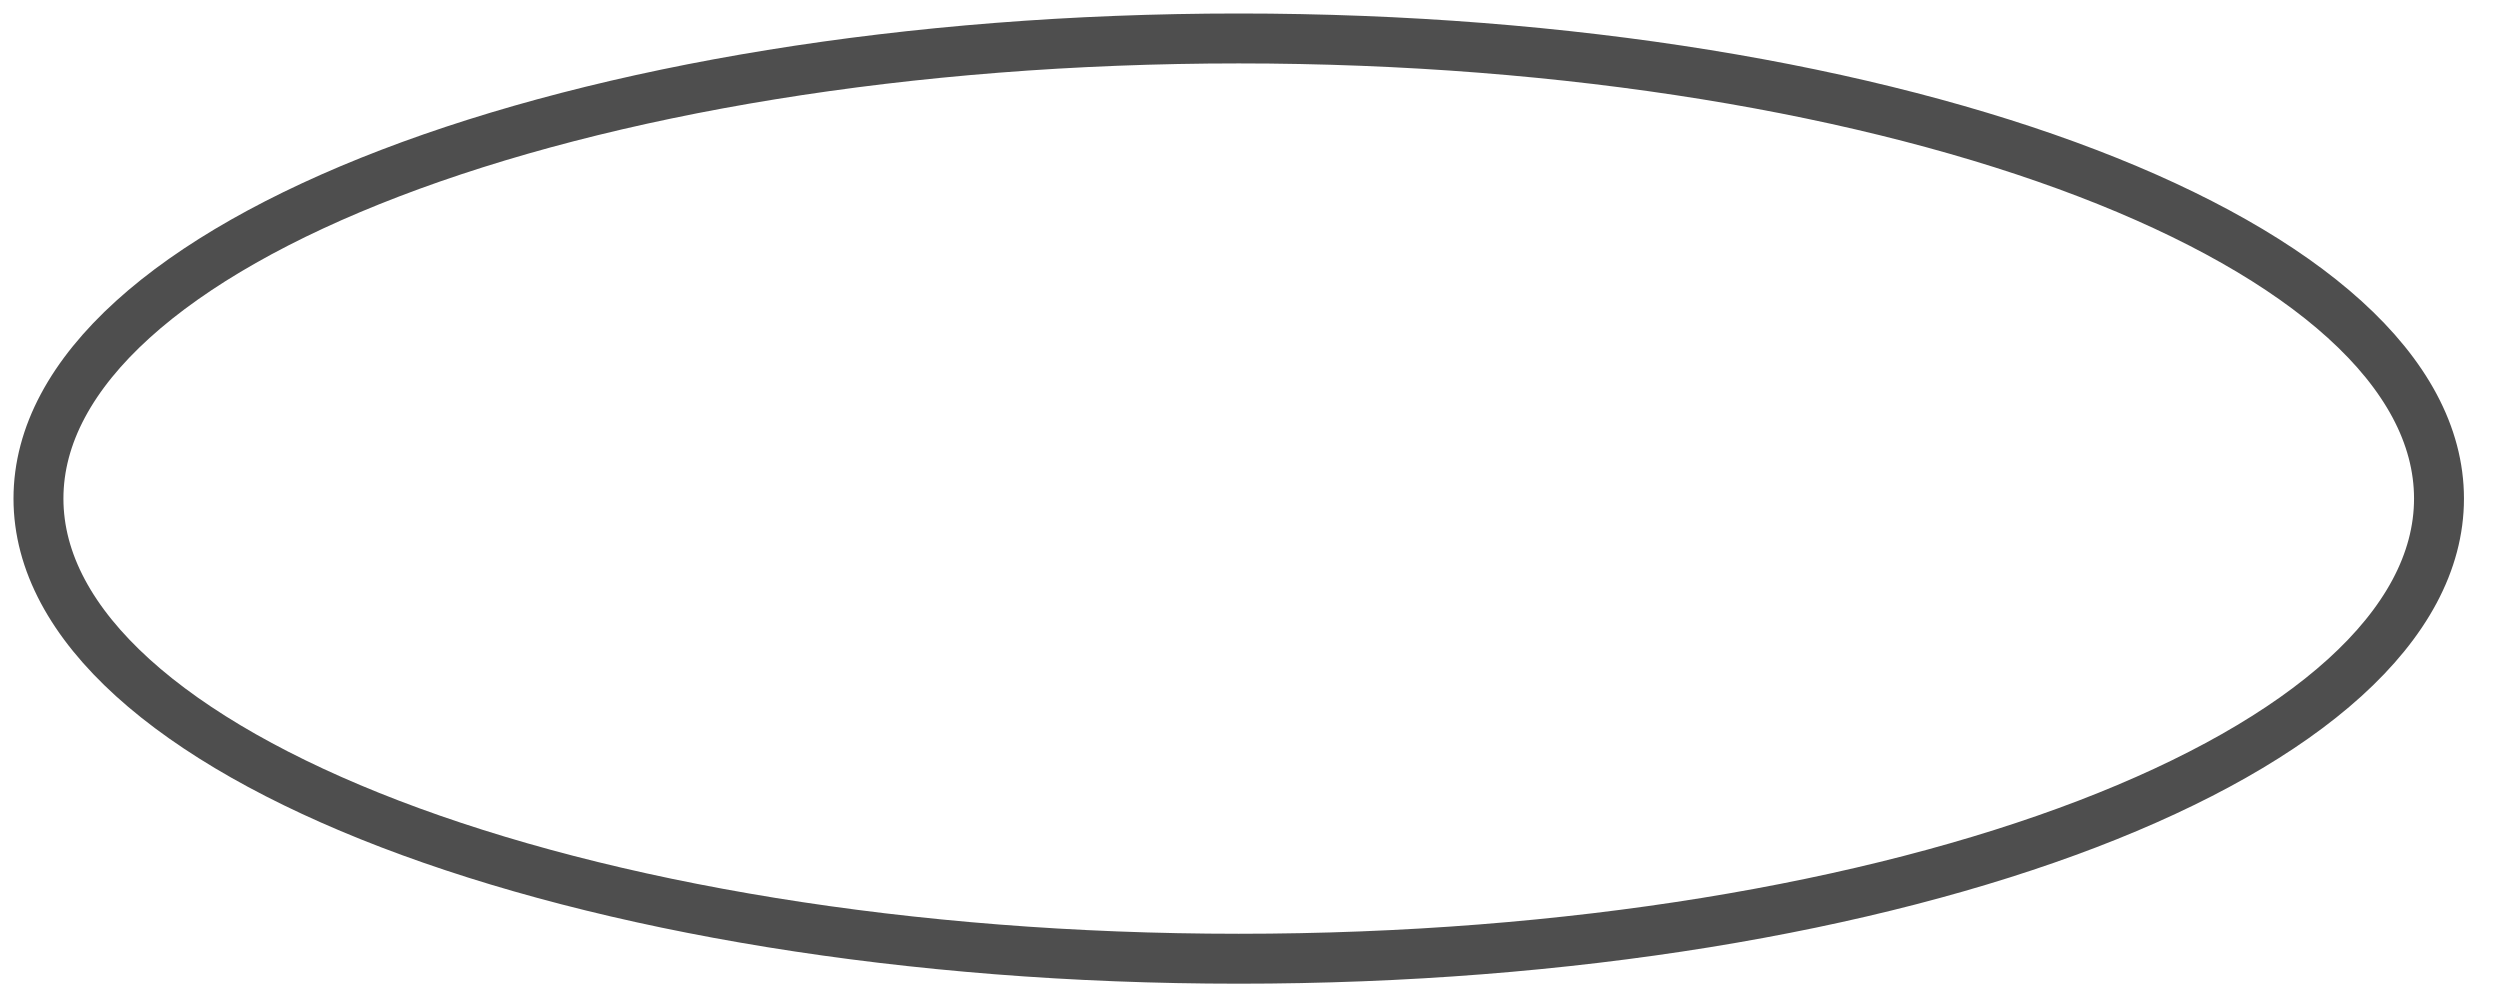 <?xml version="1.0" encoding="utf-8"?>
<svg xmlns="http://www.w3.org/2000/svg" fill="none" height="100%" overflow="visible" preserveAspectRatio="none" style="display: block;" viewBox="0 0 65 26" width="100%">
<path d="M32.207 24.927C49.442 24.927 63.414 19.571 63.414 12.963C63.414 6.356 49.442 1 32.207 1C14.972 1 1 6.356 1 12.963C1 19.571 14.972 24.927 32.207 24.927Z" id="Vector" stroke="#4E4E4E" stroke-width="1.298"/>
</svg>